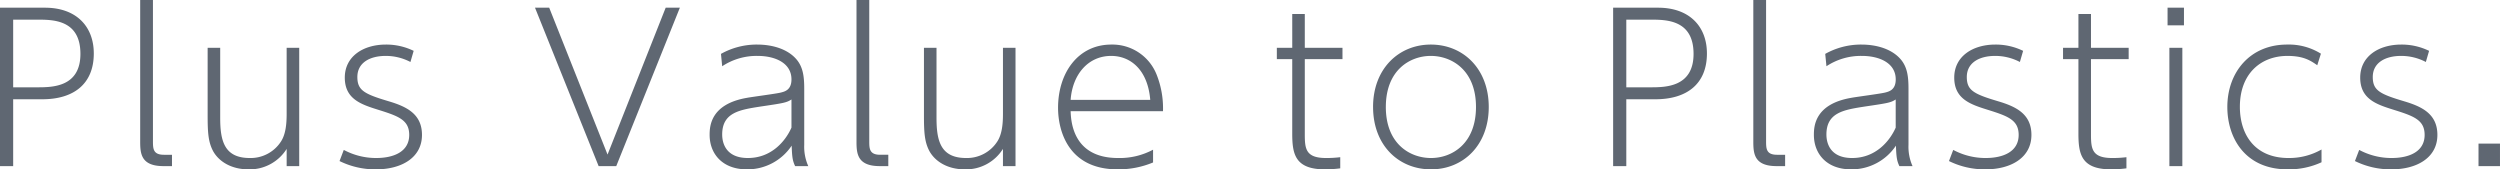<svg xmlns="http://www.w3.org/2000/svg" width="863.87" height="58.52" viewBox="0 0 863.87 58.52">
  <path id="パス_6066" data-name="パス 6066" d="M-431.655-54.74V0h4.55V-23.1h10.08c10.78,0,17.78-5.25,17.78-15.82,0-9.31-6.02-15.82-16.87-15.82Zm4.55,27.51V-50.61h8.26c5.53,0,14.98,0,14.98,11.83,0,11.55-9.8,11.55-14.98,11.55Zm54.88,23.31h-2.8c-3.78,0-3.78-2.17-3.78-4.83V-57.4h-4.41V-8.54c0,4.2.28,8.54,8.05,8.54h2.94Zm39.62-36.96v22.89c0,3.5-.35,6.93-1.89,9.38a12.449,12.449,0,0,1-10.85,5.81c-8.82,0-10.22-5.95-10.22-13.86V-40.88h-4.34V-17.5c0,5.88.21,9.17,1.89,12.32,1.89,3.43,6.09,6.3,12.25,6.3A15.077,15.077,0,0,0-332.6-5.95V0h4.34V-40.88Zm43.89,1.05A21.6,21.6,0,0,0-298.3-42c-7.91,0-14.21,4.13-14.21,11.41,0,7.21,5.32,9.17,11.13,10.99,7.14,2.24,11.13,3.5,11.13,8.82,0,5.74-5.25,7.98-11.41,7.98a23.631,23.631,0,0,1-11.2-2.8l-1.47,3.85a27.938,27.938,0,0,0,12.6,2.87c8.75,0,15.89-3.99,15.89-11.9,0-7.28-5.39-9.8-11.48-11.62-8.47-2.52-10.85-3.78-10.85-8.4,0-4.9,4.27-7.28,9.8-7.28a18.3,18.3,0,0,1,8.54,2.1Zm41.93-14.91L-224.8,0h6.09l21.98-54.74h-4.9l-20.09,50.75-20.16-50.75Zm64.68,20.23a21.561,21.561,0,0,1,12.25-3.57c5.95,0,11.69,2.38,11.69,8.12,0,3.64-2.31,4.2-3.71,4.55-1.68.42-9.87,1.47-11.69,1.82-12.6,2.17-12.88,9.87-12.88,12.81,0,6.44,4.34,11.9,12.88,11.9a18.4,18.4,0,0,0,15.47-8.19c.14,4.13.35,5.25,1.19,7.07h4.55a16.384,16.384,0,0,1-1.4-7.35V-26.74c0-4.2-.42-7.28-2.45-9.87-3.08-3.85-8.54-5.39-13.79-5.39a25.219,25.219,0,0,0-12.53,3.22Zm23.94,21.21c-2.1,4.76-7,10.5-15.05,10.5-7.42,0-8.89-4.9-8.89-8.12,0-7.63,6.09-8.54,13.23-9.66,8.05-1.19,8.96-1.33,10.71-2.45Zm33.46,9.38h-2.8c-3.78,0-3.78-2.17-3.78-4.83V-57.4h-4.41V-8.54c0,4.2.28,8.54,8.05,8.54h2.94Zm39.62-36.96v22.89c0,3.5-.35,6.93-1.89,9.38A12.449,12.449,0,0,1-97.825-2.8c-8.82,0-10.22-5.95-10.22-13.86V-40.88h-4.34V-17.5c0,5.88.21,9.17,1.89,12.32,1.89,3.43,6.09,6.3,12.25,6.3a15.077,15.077,0,0,0,13.16-7.07V0h4.34V-40.88Zm55.3,21.91a31.512,31.512,0,0,0-2.24-12.74A16.435,16.435,0,0,0-47.635-42c-11.62,0-18.41,9.94-18.41,21.84,0,8.12,3.64,21.28,20.58,21.28a31.111,31.111,0,0,0,12.25-2.38V-5.67A24.455,24.455,0,0,1-45.325-2.8c-15.75,0-16.24-12.88-16.38-16.17ZM-61.7-22.89c.63-8.75,6.02-15.19,14-15.19,6.79,0,12.67,4.9,13.51,15.19Zm76.58-17.99H9.555v3.92h5.32V-11.2c0,7.14,1.05,12.32,11.34,12.32a40.028,40.028,0,0,0,5.25-.35V-3.08a39.568,39.568,0,0,1-4.9.28c-7.07,0-7.35-3.22-7.35-8.26v-25.9h13.02v-3.92H19.215V-52.57h-4.34Zm27.93,20.44c0,13.3,8.89,21.56,20.02,21.56s19.95-8.33,19.95-21.56c0-13.16-8.82-21.56-20.02-21.56C51.7-42,42.805-33.67,42.805-20.44Zm4.41,0c0-12.81,8.4-17.64,15.54-17.64s15.61,4.83,15.61,17.64c0,12.74-8.33,17.64-15.54,17.64C55.545-2.8,47.215-7.7,47.215-20.44Zm78.54-34.3V0h4.55V-23.1h10.08c10.78,0,17.78-5.25,17.78-15.82,0-9.31-6.02-15.82-16.87-15.82Zm4.55,27.51V-50.61h8.26c5.53,0,14.98,0,14.98,11.83,0,11.55-9.8,11.55-14.98,11.55Zm54.88,23.31h-2.8c-3.78,0-3.78-2.17-3.78-4.83V-57.4H174.2V-8.54c0,4.2.28,8.54,8.05,8.54h2.94Zm14.28-30.59a21.561,21.561,0,0,1,12.25-3.57c5.95,0,11.69,2.38,11.69,8.12,0,3.64-2.31,4.2-3.71,4.55-1.68.42-9.87,1.47-11.69,1.82-12.6,2.17-12.88,9.87-12.88,12.81,0,6.44,4.34,11.9,12.88,11.9a18.4,18.4,0,0,0,15.47-8.19c.14,4.13.35,5.25,1.19,7.07h4.55a16.384,16.384,0,0,1-1.4-7.35V-26.74c0-4.2-.42-7.28-2.45-9.87-3.08-3.85-8.54-5.39-13.79-5.39a25.219,25.219,0,0,0-12.53,3.22ZM223.4-13.3c-2.1,4.76-7,10.5-15.05,10.5-7.42,0-8.89-4.9-8.89-8.12,0-7.63,6.09-8.54,13.23-9.66,8.05-1.19,8.96-1.33,10.71-2.45Zm44.03-26.53a21.6,21.6,0,0,0-9.59-2.17c-7.91,0-14.21,4.13-14.21,11.41,0,7.21,5.32,9.17,11.13,10.99,7.14,2.24,11.13,3.5,11.13,8.82,0,5.74-5.25,7.98-11.41,7.98a23.631,23.631,0,0,1-11.2-2.8l-1.47,3.85a27.937,27.937,0,0,0,12.6,2.87c8.75,0,15.89-3.99,15.89-11.9,0-7.28-5.39-9.8-11.48-11.62-8.47-2.52-10.85-3.78-10.85-8.4,0-4.9,4.27-7.28,9.8-7.28a18.3,18.3,0,0,1,8.54,2.1Zm19.11-1.05h-5.32v3.92h5.32V-11.2c0,7.14,1.05,12.32,11.34,12.32a40.027,40.027,0,0,0,5.25-.35V-3.08a39.568,39.568,0,0,1-4.9.28c-7.07,0-7.35-3.22-7.35-8.26v-25.9h13.02v-3.92h-13.02V-52.57h-4.34Zm36.47-13.86h-5.67v6.09h5.67Zm-.56,13.86h-4.48V0h4.48Zm48.09,35.14a22.554,22.554,0,0,1-11.41,2.94c-11.48,0-16.8-7.91-16.8-17.71,0-11.48,7.28-17.57,16.45-17.57,5.67,0,8.05,1.68,10.29,3.22l1.26-3.99A20.886,20.886,0,0,0,358.645-42c-12.95,0-20.65,9.73-20.65,21.56,0,10.57,6.02,21.56,20.86,21.56a26.981,26.981,0,0,0,11.69-2.45Zm37.17-34.09a21.6,21.6,0,0,0-9.59-2.17c-7.91,0-14.21,4.13-14.21,11.41,0,7.21,5.32,9.17,11.13,10.99,7.14,2.24,11.13,3.5,11.13,8.82,0,5.74-5.25,7.98-11.41,7.98a23.631,23.631,0,0,1-11.2-2.8l-1.47,3.85a27.938,27.938,0,0,0,12.6,2.87c8.75,0,15.89-3.99,15.89-11.9,0-7.28-5.39-9.8-11.48-11.62-8.47-2.52-10.85-3.78-10.85-8.4,0-4.9,4.27-7.28,9.8-7.28a18.3,18.3,0,0,1,8.54,2.1Zm17.08,32.06V0h7.42V-7.77Z" transform="translate(431.655 57.4)" fill="#5f6772"/>
</svg>
